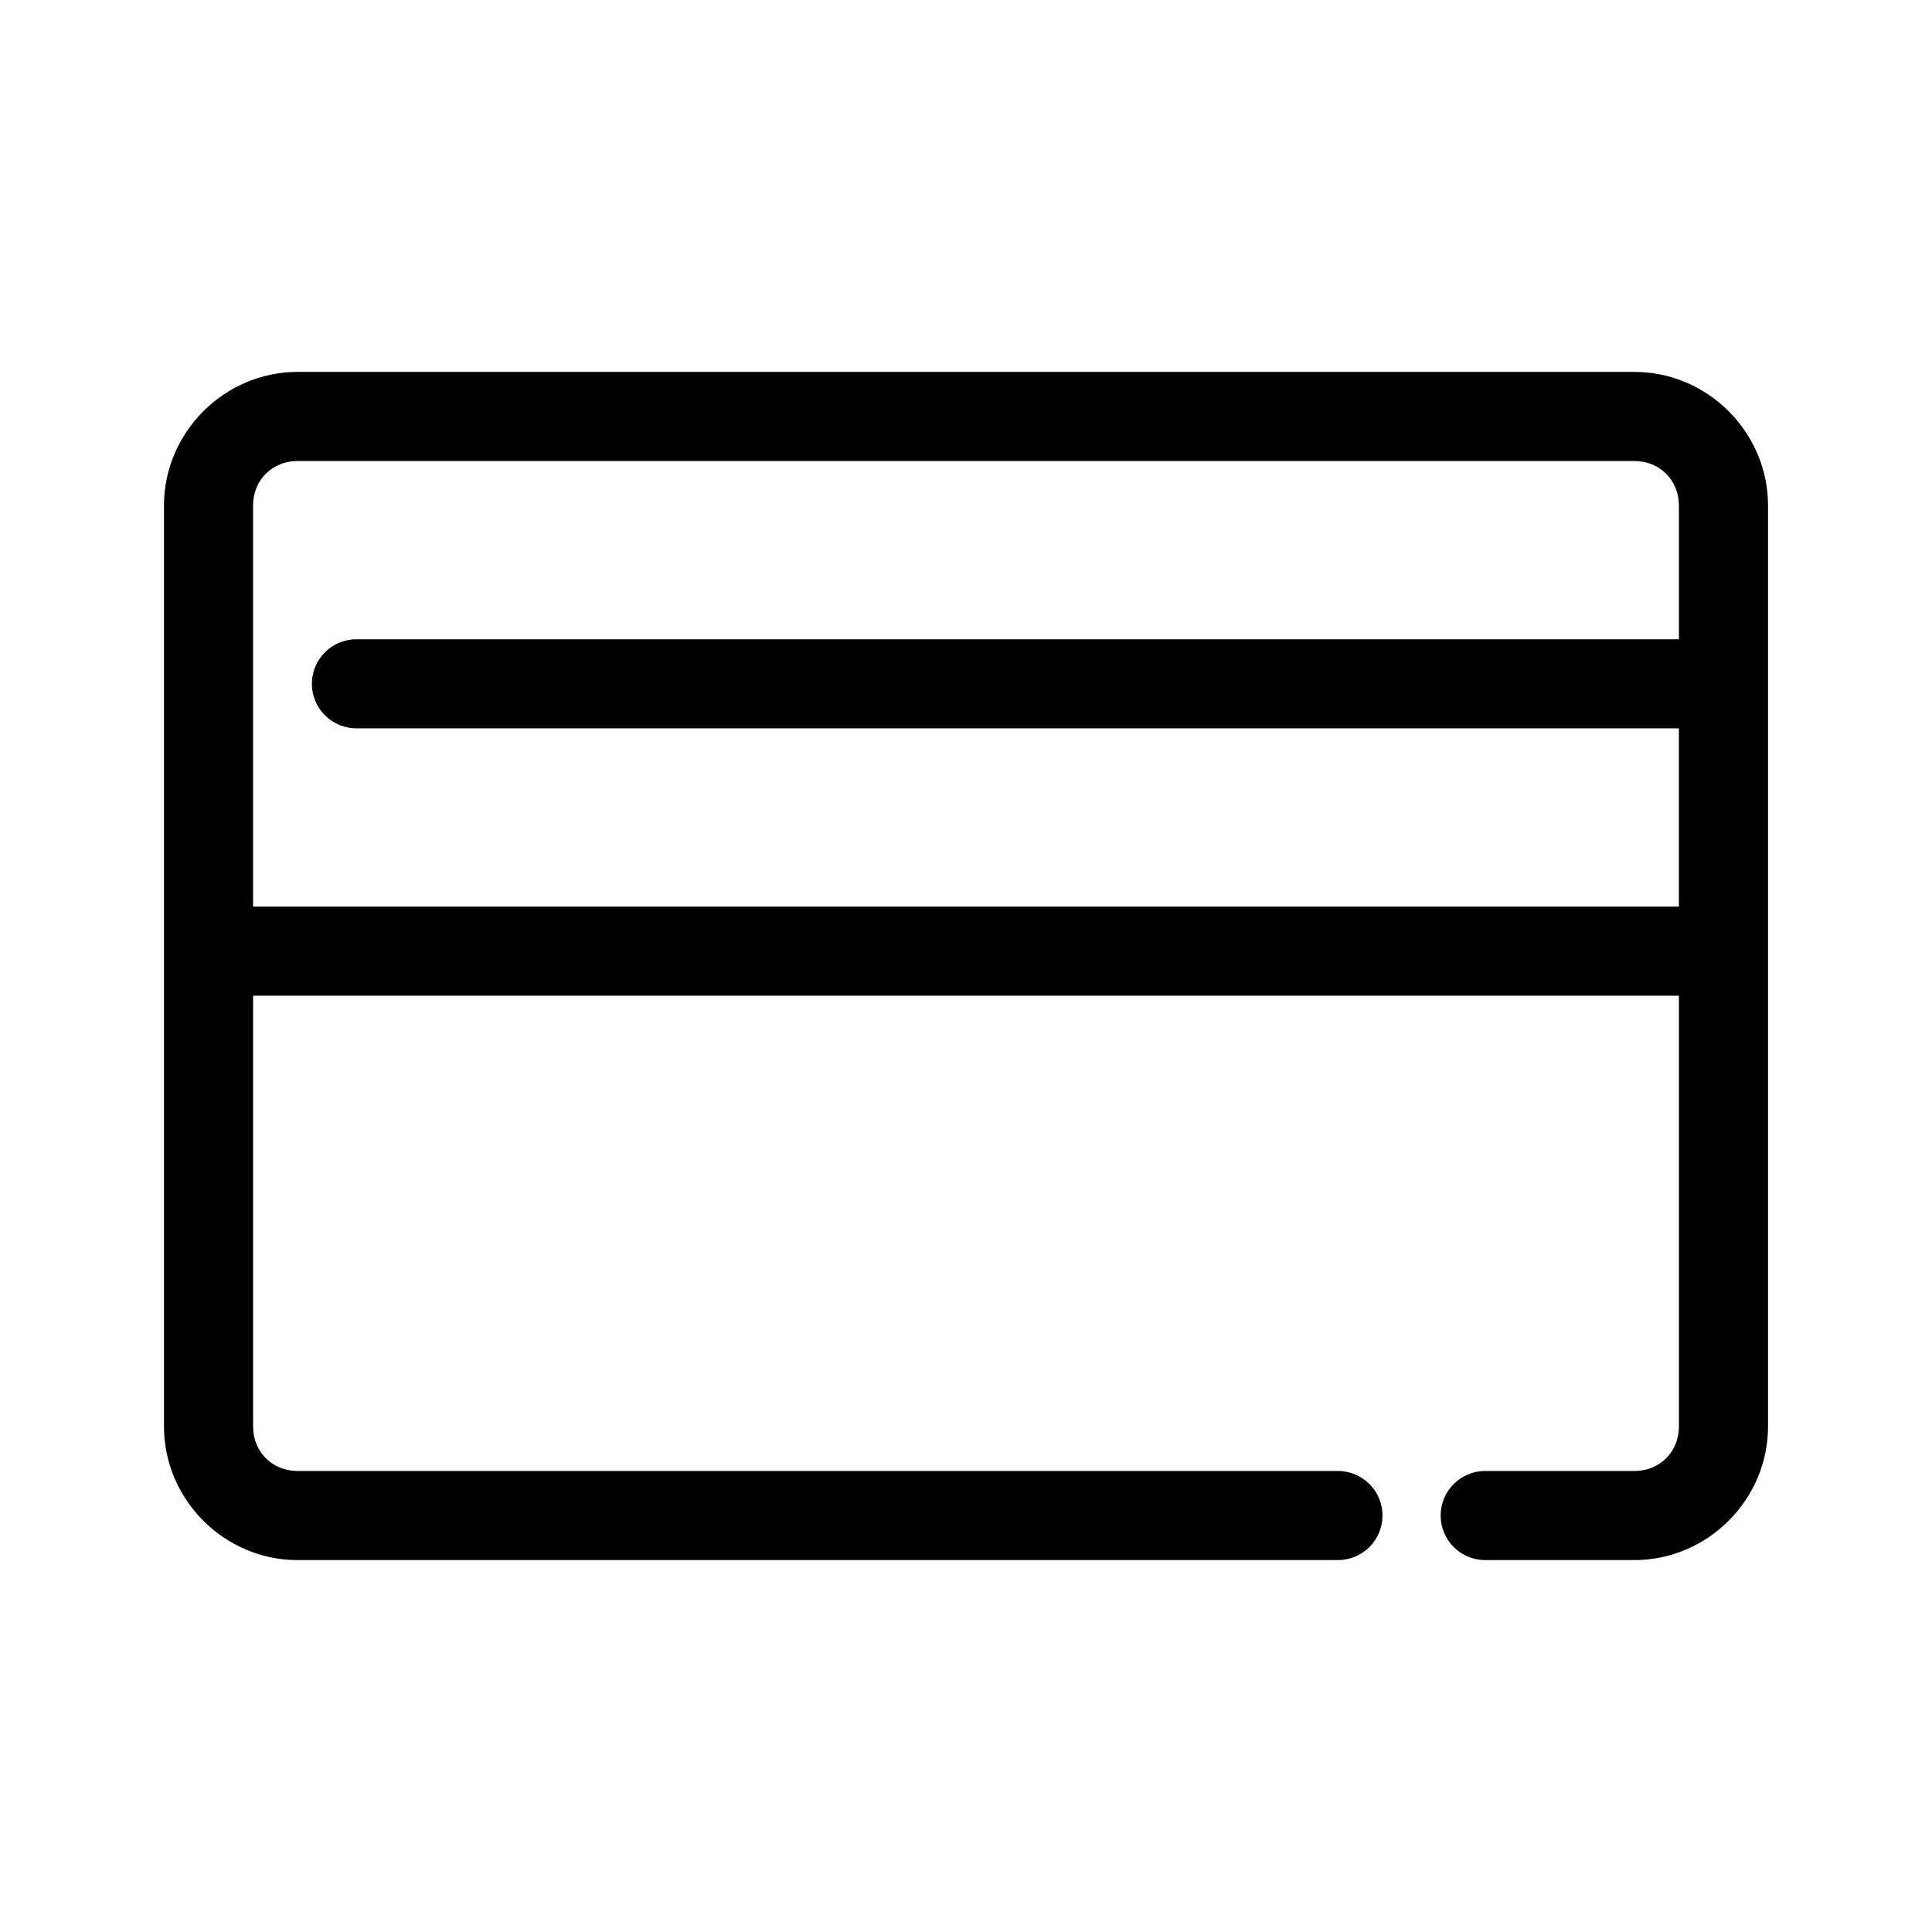 <?xml version="1.0" encoding="UTF-8"?>
<!-- Uploaded to: ICON Repo, www.svgrepo.com, Generator: ICON Repo Mixer Tools -->
<svg fill="#000000" width="800px" height="800px" version="1.1" viewBox="144 144 512 512" xmlns="http://www.w3.org/2000/svg">
 <path d="m222.88 242.56c-19.422 0-35.426 16.004-35.426 35.426v244.03c0 19.422 16.004 35.426 35.426 35.426h275.52v-0.004c3.16 0.047 6.207-1.18 8.457-3.398 2.254-2.219 3.519-5.246 3.519-8.406 0-3.164-1.266-6.191-3.519-8.41-2.25-2.219-5.297-3.445-8.457-3.398h-275.52c-6.746 0-11.809-5.062-11.809-11.809v-114.14h377.86v114.14c0 6.746-5.062 11.809-11.809 11.809h-39.359c-3.16-0.047-6.207 1.18-8.457 3.398s-3.519 5.246-3.519 8.41c0 3.16 1.27 6.188 3.519 8.406s5.297 3.445 8.457 3.398h39.359c19.422 0 35.426-16.004 35.426-35.426v-244.03c0-19.422-16.004-35.426-35.426-35.426h-354.24zm0 23.617h354.24c6.746 0 11.809 5.062 11.809 11.809v35.426h-350.3l-0.004-0.004c-3.16-0.043-6.207 1.18-8.457 3.398s-3.519 5.25-3.519 8.41 1.27 6.188 3.519 8.41c2.25 2.219 5.297 3.441 8.457 3.398h350.3v47.23h-377.86v-106.27c0-6.746 5.062-11.809 11.809-11.809z"/>
</svg>